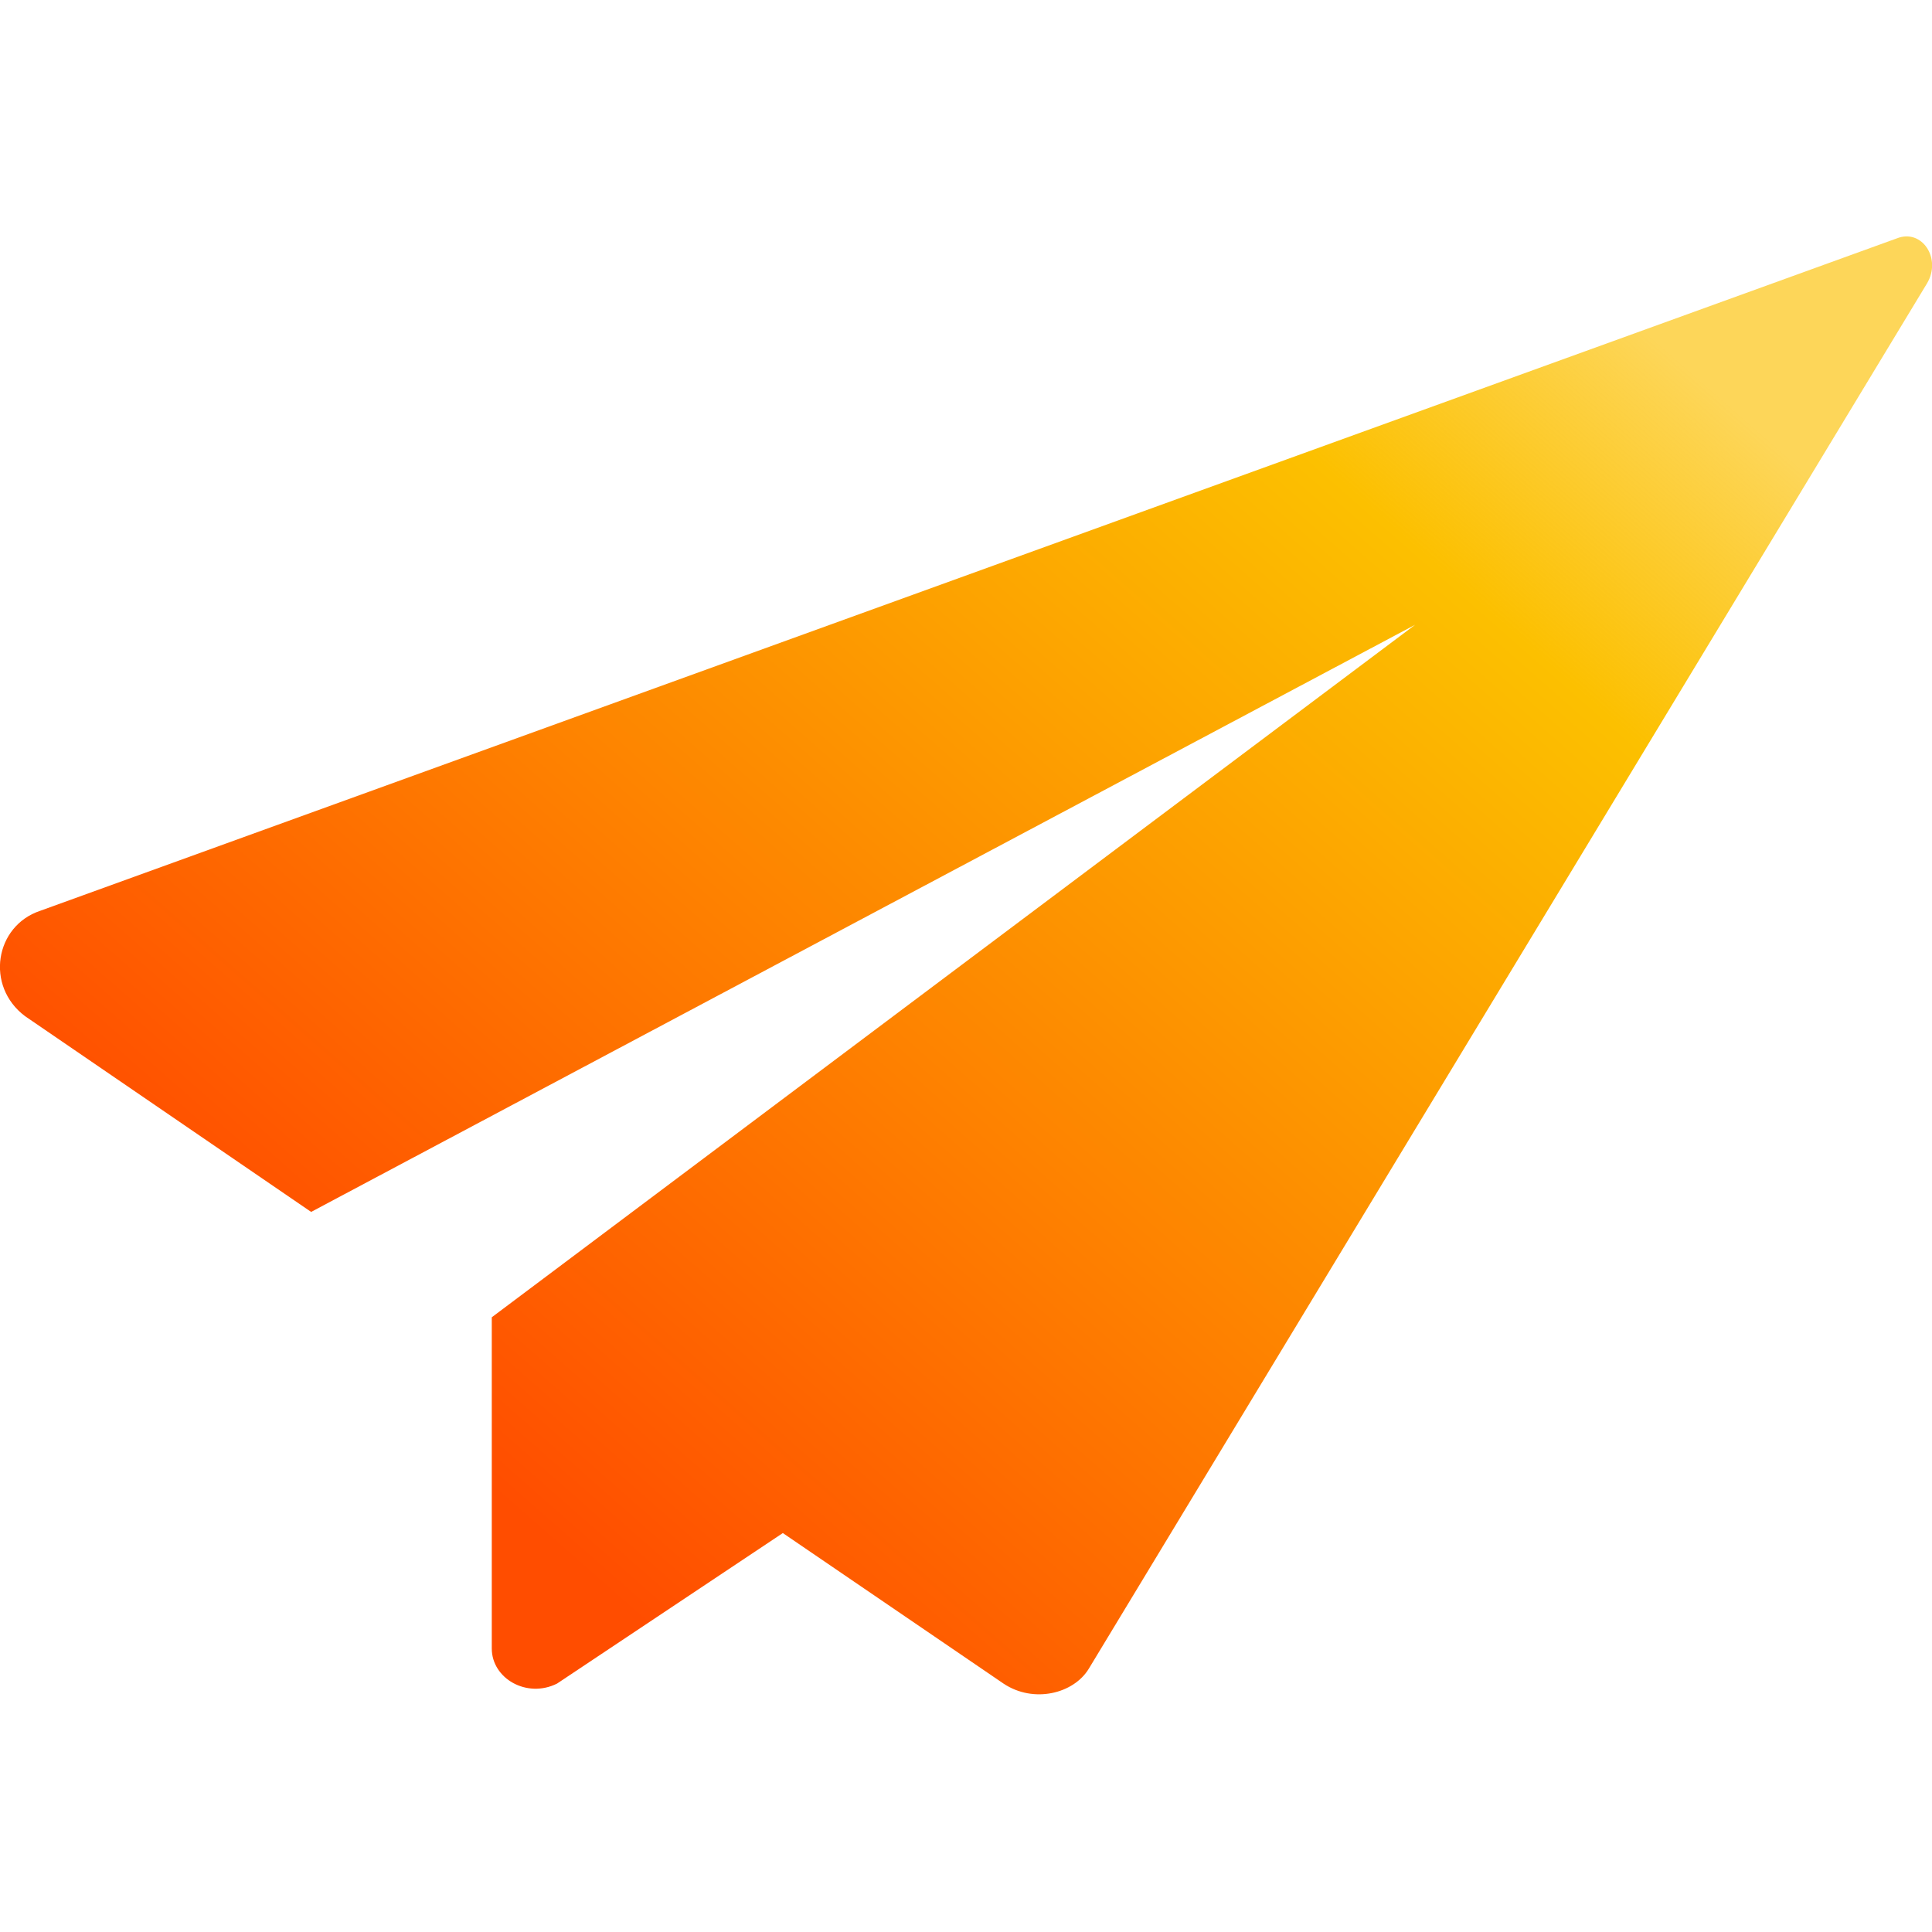 <svg width="295" height="295" viewBox="0 0 295 295" fill="none" xmlns="http://www.w3.org/2000/svg">
<g clip-path="url(#clip0_1539_1430)">
<path fill-rule="evenodd" clip-rule="evenodd" d="M119.532 234.085L85.051 257.072C80.453 259.371 75.09 256.306 75.09 251.709V201.139L216.078 95.399L47.507 185.049L3.833 155.166C-2.297 150.568 -0.765 141.373 6.131 139.075L289.627 36.4C293.458 34.868 296.522 39.466 294.224 43.296L166.263 254.777C163.964 258.608 157.835 260.14 153.237 257.076L119.532 234.085Z" fill="url(#paint0_linear_1539_1430)"/>
</g>
<defs>
<linearGradient id="paint0_linear_1539_1430" x1="46.155" y1="202.348" x2="210.827" y2="14.845" gradientUnits="userSpaceOnUse">
<stop stop-color="#FF4D00"/>
<stop offset="0.807" stop-color="#FCC000"/>
<stop offset="1" stop-color="#FCC000" stop-opacity="0.65"/>
</linearGradient>
<clipPath id="clip0_1539_1430">
<rect width="295" height="295" fill="white"/>
</clipPath>
</defs>
</svg>
